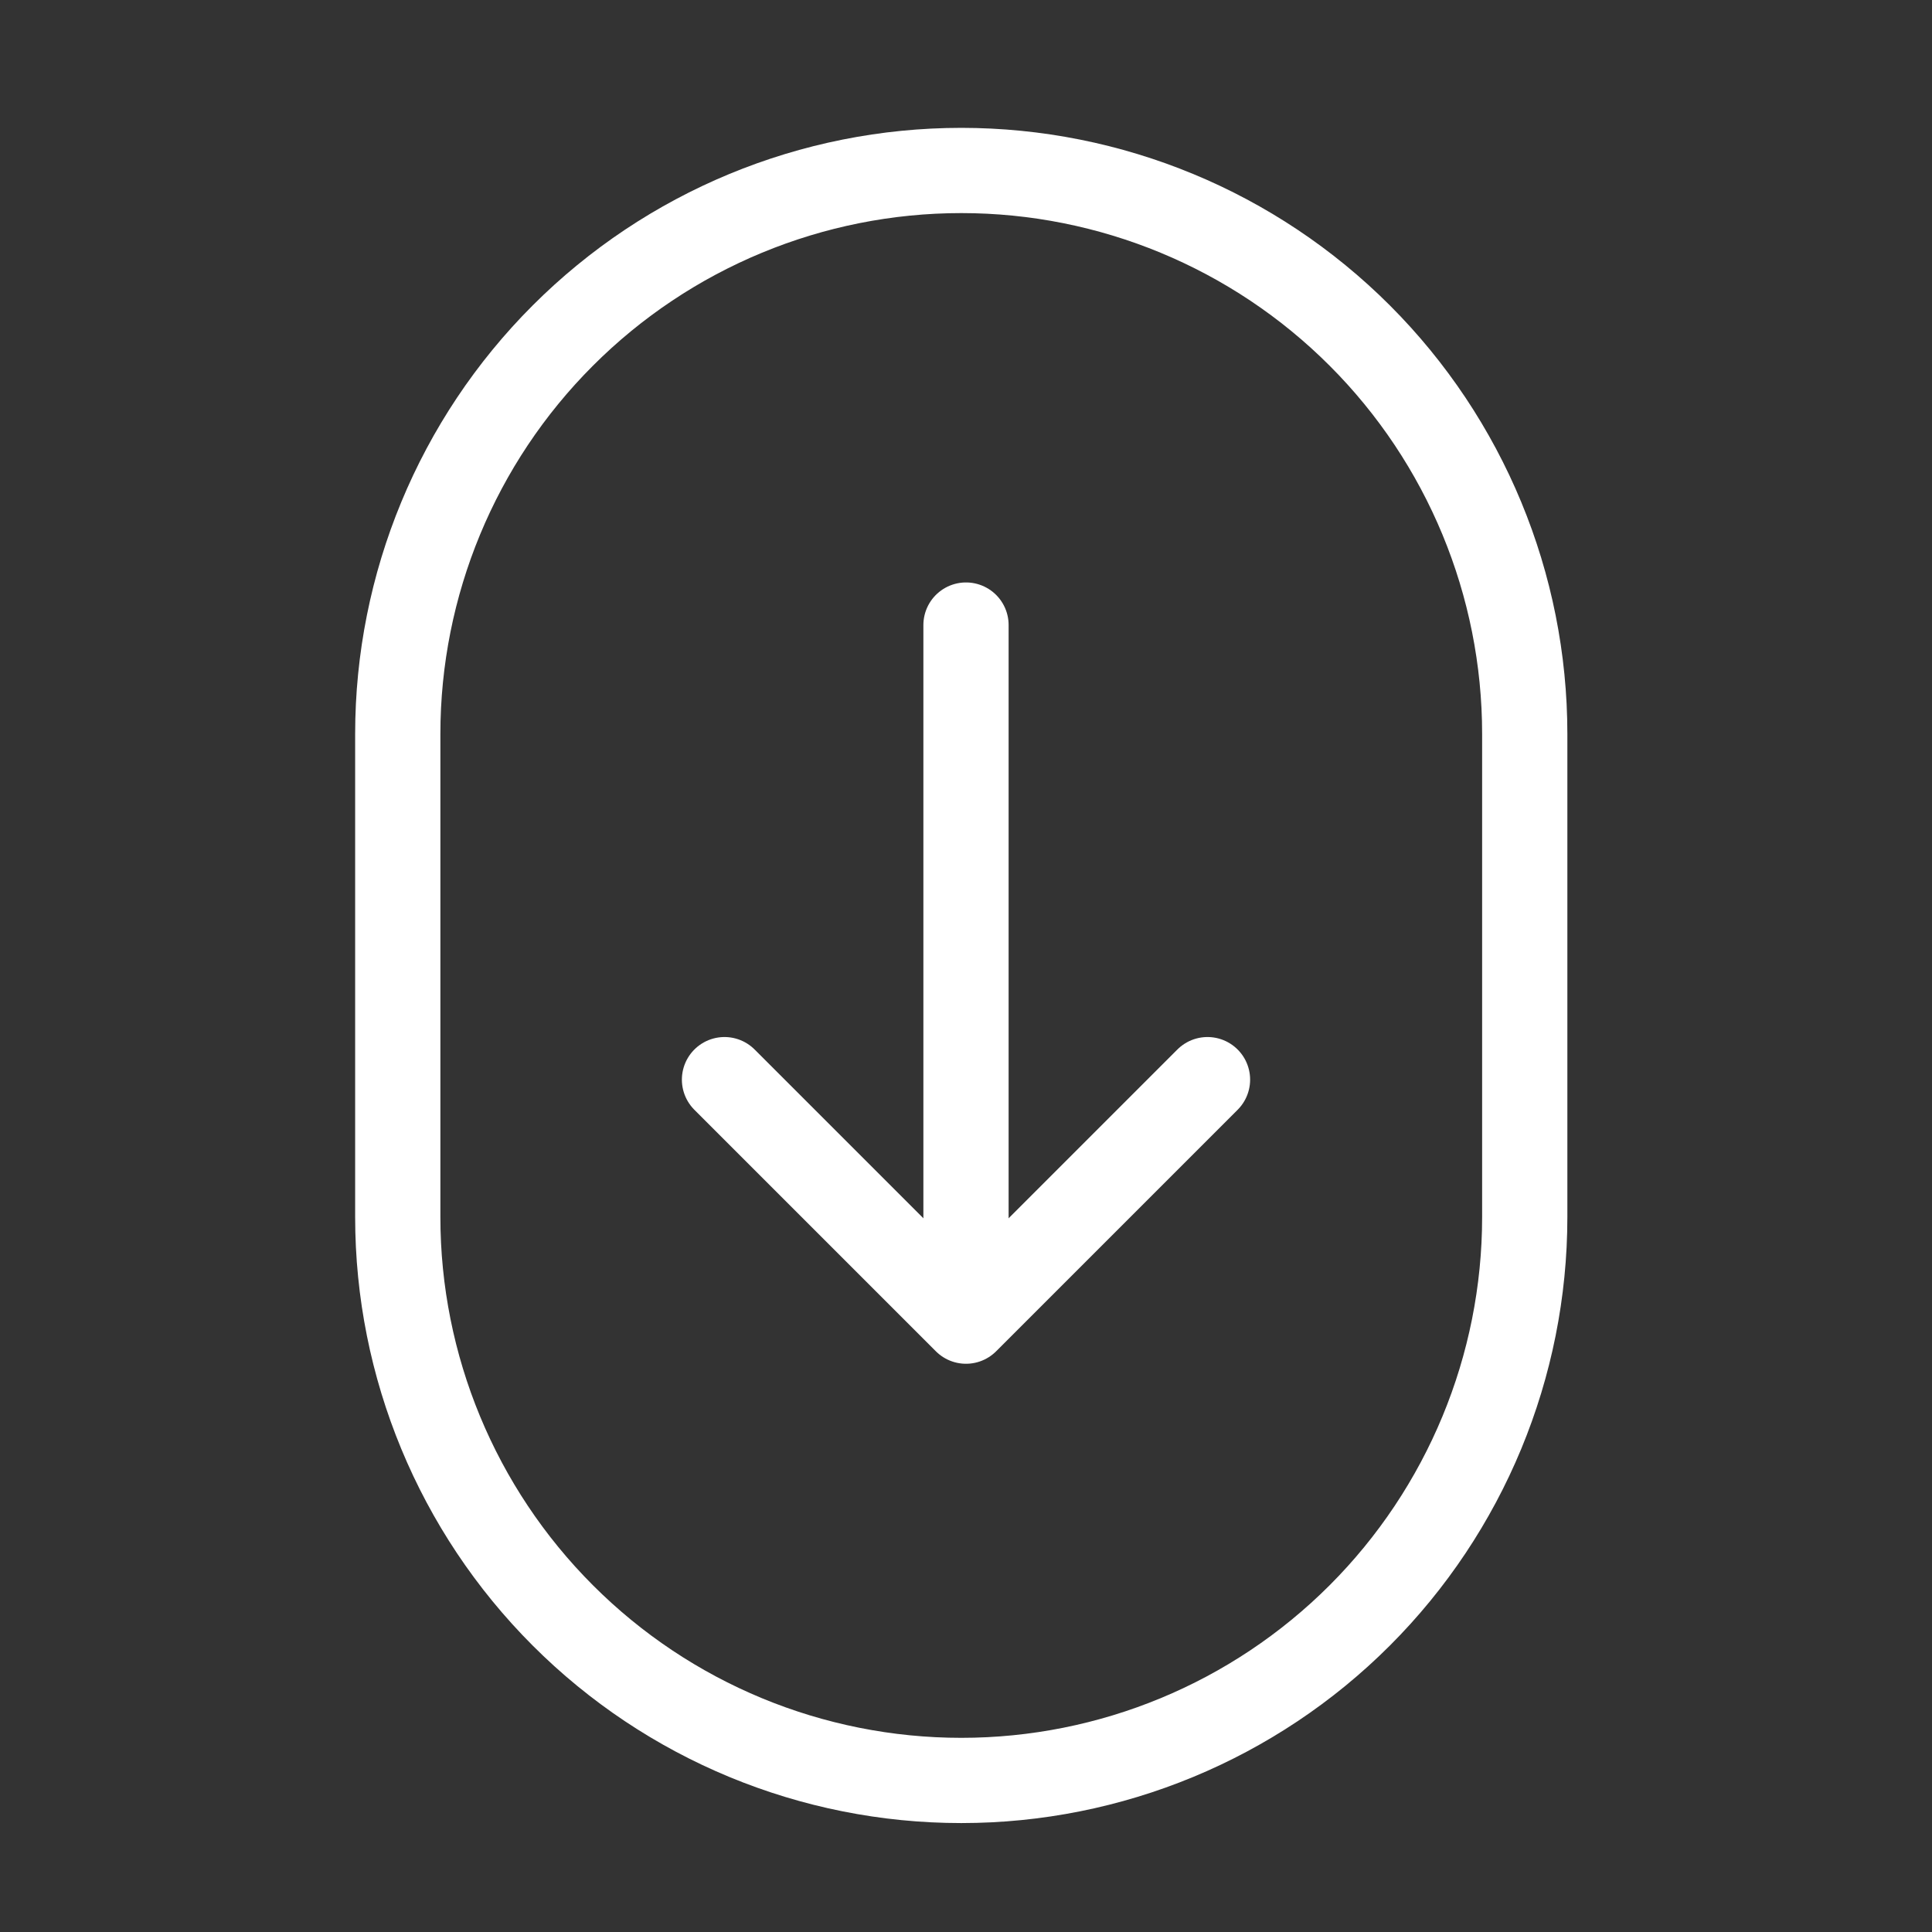 <svg width="34" height="34" viewBox="0 0 34 34" fill="none" xmlns="http://www.w3.org/2000/svg">
<rect x="0" y="0" width="34" height="34" fill="#333333" stroke="none"/>
<path d="M7 21.417C7 24.047 8.045 26.569 9.905 28.429C11.764 30.289 14.287 31.333 16.917 31.333C19.547 31.333 22.069 30.289 23.929 28.429C25.788 26.569 26.833 24.047 26.833 21.417V12.917C26.833 10.287 25.788 7.764 23.929 5.905C22.069 4.045 19.547 3 16.917 3C14.287 3 11.764 4.045 9.905 5.905C8.045 7.764 7 10.287 7 12.917V21.417Z" stroke="white" stroke-width="1.5" stroke-linecap="round" stroke-linejoin="round"/>
<path d="M17 11V22.333" stroke="white" stroke-width="1.5" stroke-linecap="round" stroke-linejoin="round"/>
<path d="M21.25 19L17 23.25L12.75 19" stroke="white" stroke-width="1.5" stroke-linecap="round" stroke-linejoin="round"/>
</svg>
